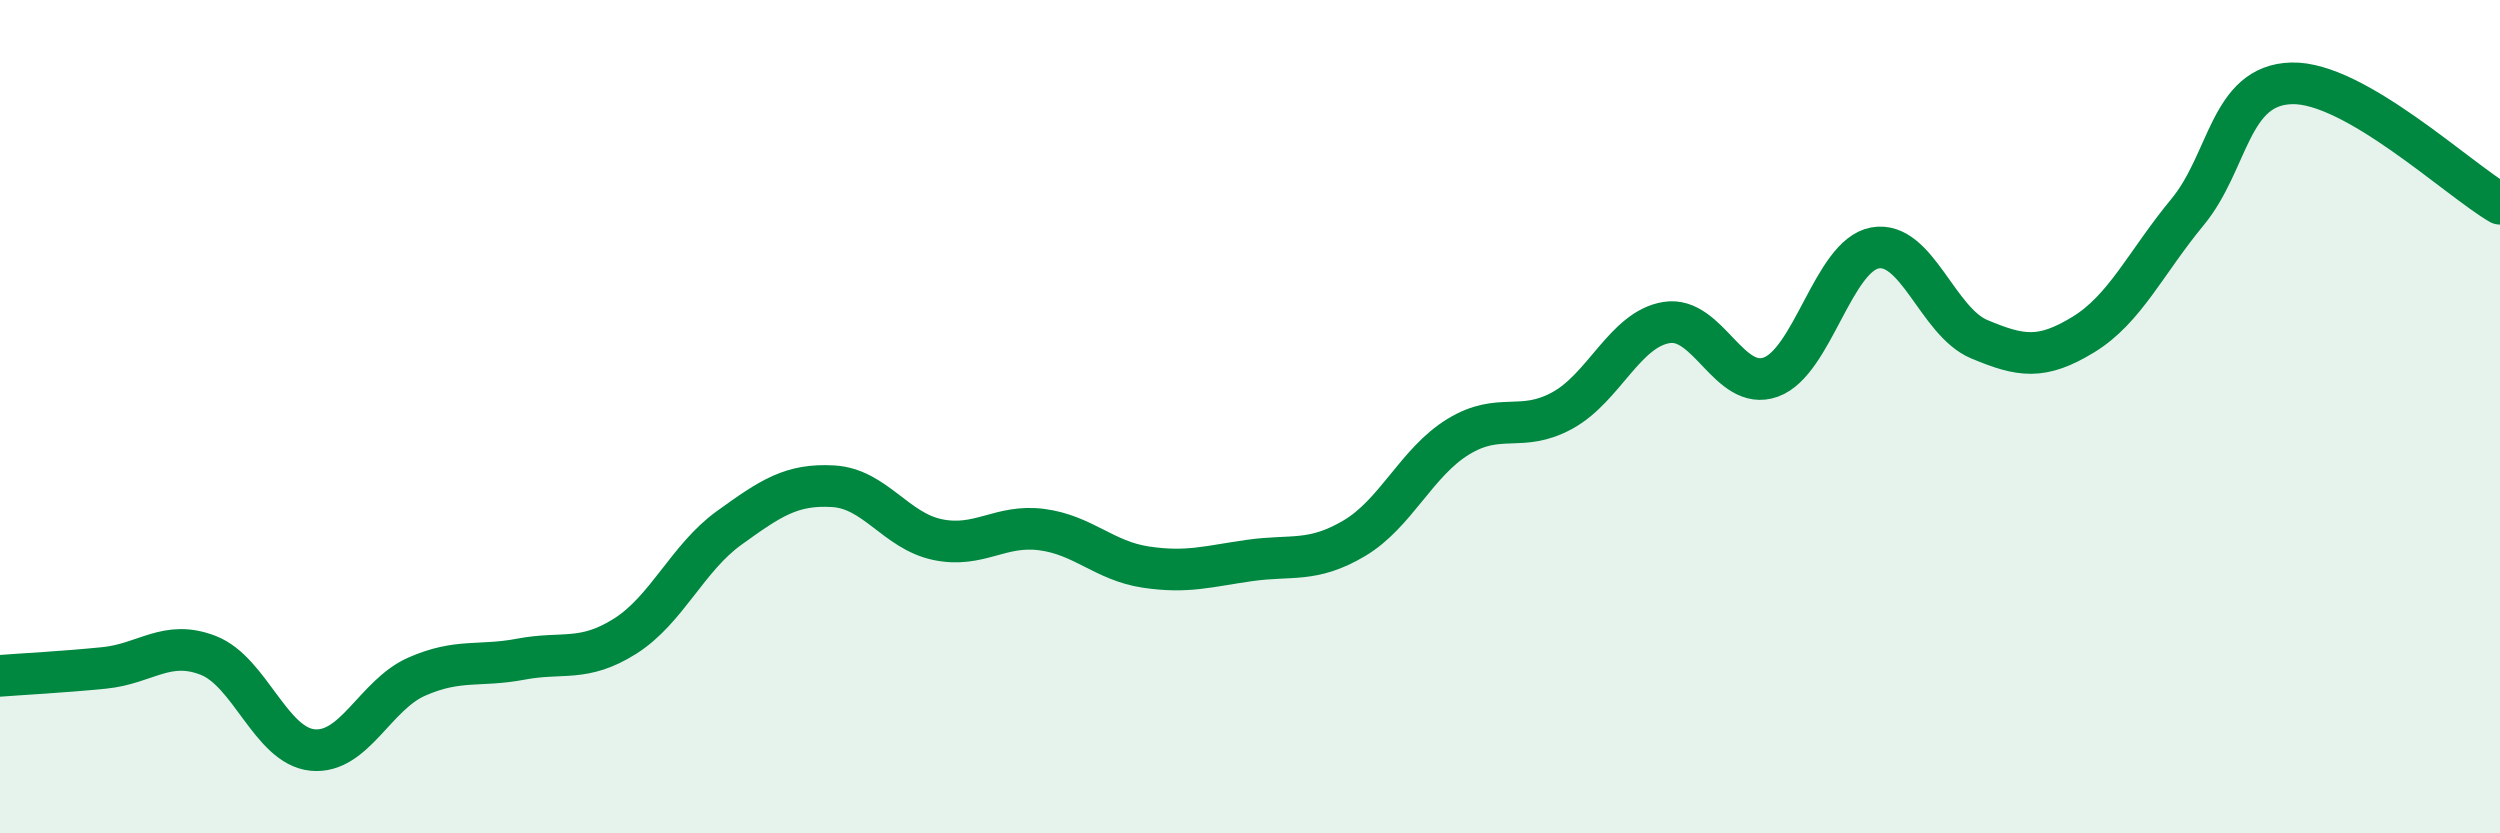 
    <svg width="60" height="20" viewBox="0 0 60 20" xmlns="http://www.w3.org/2000/svg">
      <path
        d="M 0,16.22 C 0.5,16.18 1.5,16.13 2.5,16.03 C 3.5,15.93 4,15.34 5,15.73 C 6,16.12 6.5,17.9 7.5,18 C 8.5,18.1 9,16.68 10,16.24 C 11,15.8 11.5,16.01 12.5,15.82 C 13.5,15.63 14,15.9 15,15.27 C 16,14.64 16.5,13.39 17.5,12.67 C 18.5,11.95 19,11.61 20,11.67 C 21,11.73 21.5,12.74 22.5,12.95 C 23.5,13.16 24,12.58 25,12.71 C 26,12.84 26.5,13.46 27.5,13.61 C 28.5,13.76 29,13.59 30,13.45 C 31,13.31 31.5,13.51 32.5,12.92 C 33.5,12.33 34,11.09 35,10.48 C 36,9.87 36.5,10.4 37.5,9.85 C 38.5,9.3 39,7.9 40,7.74 C 41,7.58 41.5,9.41 42.5,9.05 C 43.5,8.69 44,6.13 45,5.95 C 46,5.77 46.5,7.72 47.5,8.14 C 48.5,8.56 49,8.64 50,8.03 C 51,7.42 51.5,6.3 52.5,5.09 C 53.5,3.88 53.5,2.04 55,2 C 56.5,1.96 59,4.31 60,4.89L60 20L0 20Z"
        fill="#008740"
        opacity="0.1"
        stroke-linecap="round"
        stroke-linejoin="round"
      />
      <path
        d="M 0,16.22 C 0.5,16.18 1.5,16.13 2.5,16.03 C 3.5,15.93 4,15.34 5,15.73 C 6,16.12 6.5,17.9 7.5,18 C 8.5,18.1 9,16.68 10,16.24 C 11,15.8 11.5,16.01 12.5,15.82 C 13.5,15.63 14,15.9 15,15.27 C 16,14.64 16.5,13.39 17.5,12.67 C 18.5,11.95 19,11.61 20,11.67 C 21,11.73 21.5,12.74 22.5,12.95 C 23.5,13.16 24,12.58 25,12.71 C 26,12.84 26.5,13.46 27.5,13.61 C 28.5,13.76 29,13.59 30,13.45 C 31,13.31 31.5,13.51 32.5,12.92 C 33.5,12.33 34,11.09 35,10.48 C 36,9.87 36.5,10.4 37.5,9.85 C 38.5,9.3 39,7.9 40,7.74 C 41,7.58 41.5,9.41 42.5,9.05 C 43.5,8.69 44,6.13 45,5.95 C 46,5.77 46.5,7.72 47.5,8.14 C 48.5,8.56 49,8.64 50,8.03 C 51,7.42 51.5,6.3 52.5,5.09 C 53.5,3.88 53.5,2.04 55,2 C 56.5,1.96 59,4.31 60,4.89"
        stroke="#008740"
        stroke-width="1"
        fill="none"
        stroke-linecap="round"
        stroke-linejoin="round"
      />
    </svg>
  